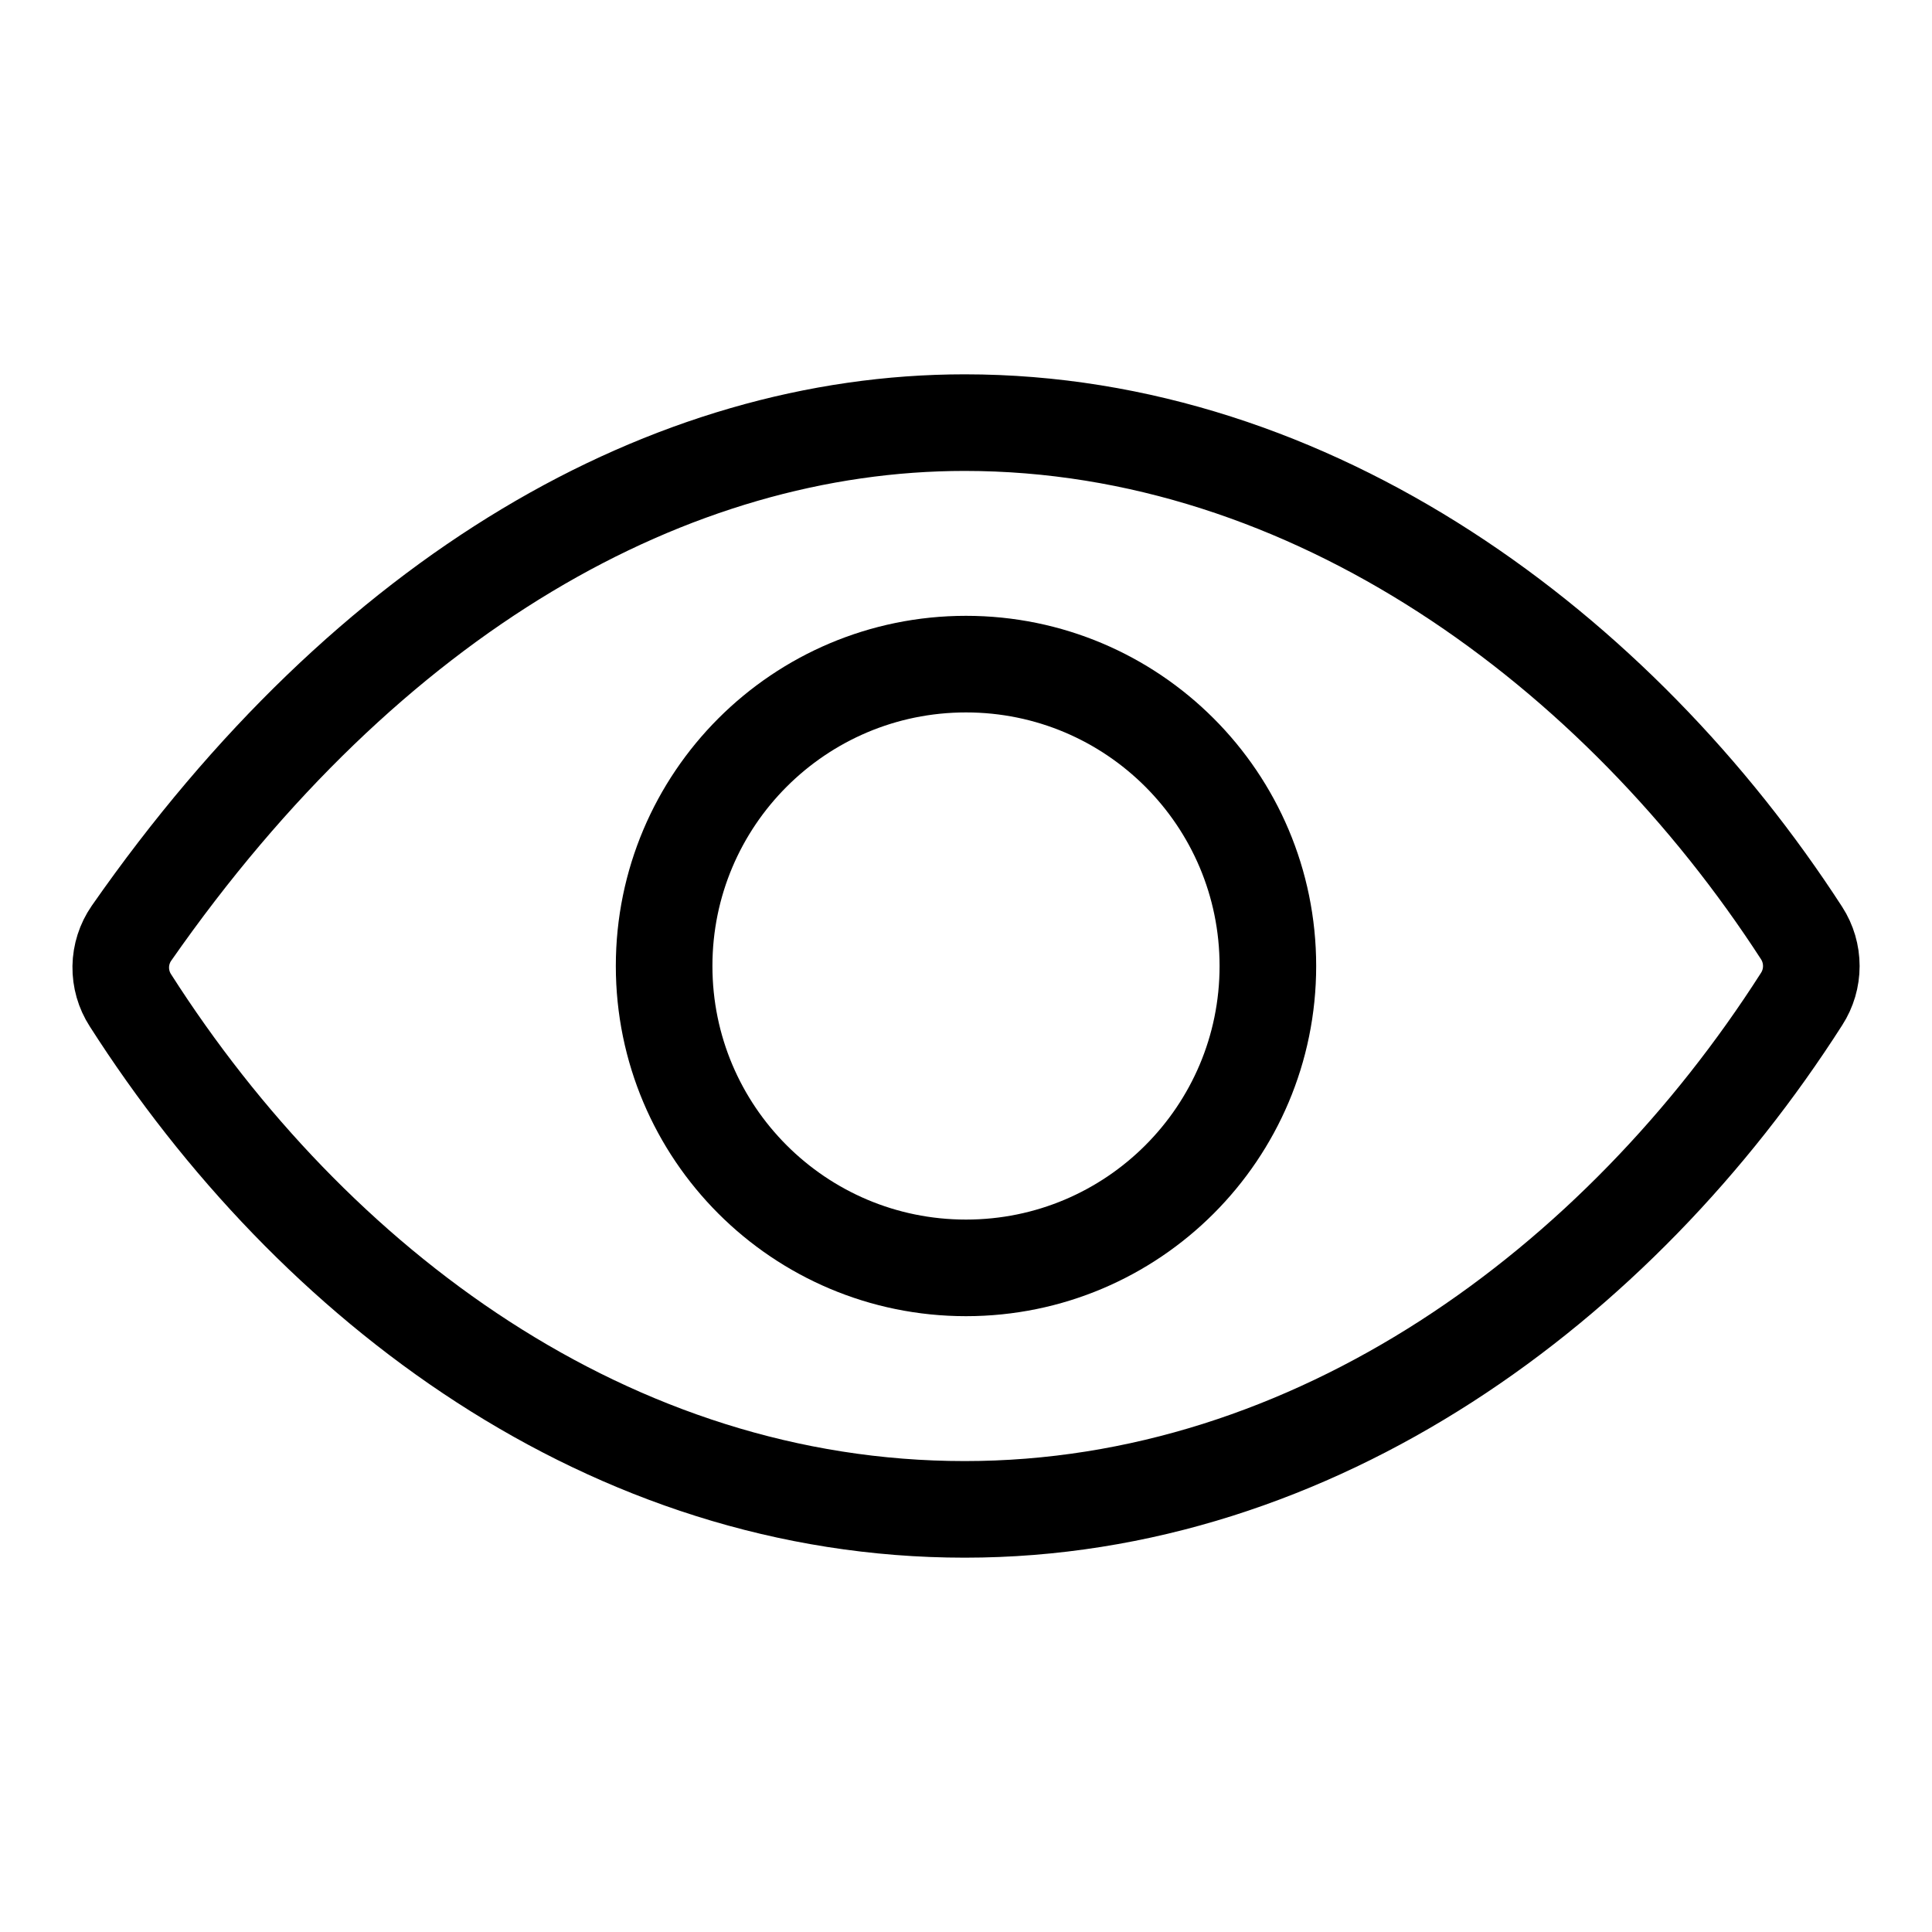 <svg width="60" height="60" viewBox="0 0 60 60" fill="none" xmlns="http://www.w3.org/2000/svg">
<path d="M29.96 13.125C20.827 13.125 11.457 18.411 4.082 28.984C3.871 29.289 3.756 29.65 3.75 30.02C3.745 30.391 3.849 30.755 4.05 31.066C9.717 39.938 18.961 46.875 29.96 46.875C40.84 46.875 50.273 39.916 55.951 31.025C56.148 30.72 56.252 30.365 56.252 30.002C56.252 29.639 56.148 29.283 55.951 28.978C50.261 20.189 40.758 13.125 29.96 13.125Z" stroke="black" stroke-width="3" stroke-linecap="round" stroke-linejoin="round"/>
<path d="M30 39.375C35.178 39.375 39.375 35.178 39.375 30C39.375 24.822 35.178 20.625 30 20.625C24.822 20.625 20.625 24.822 20.625 30C20.625 35.178 24.822 39.375 30 39.375Z" stroke="black" stroke-width="3" stroke-miterlimit="10"/>
</svg>
